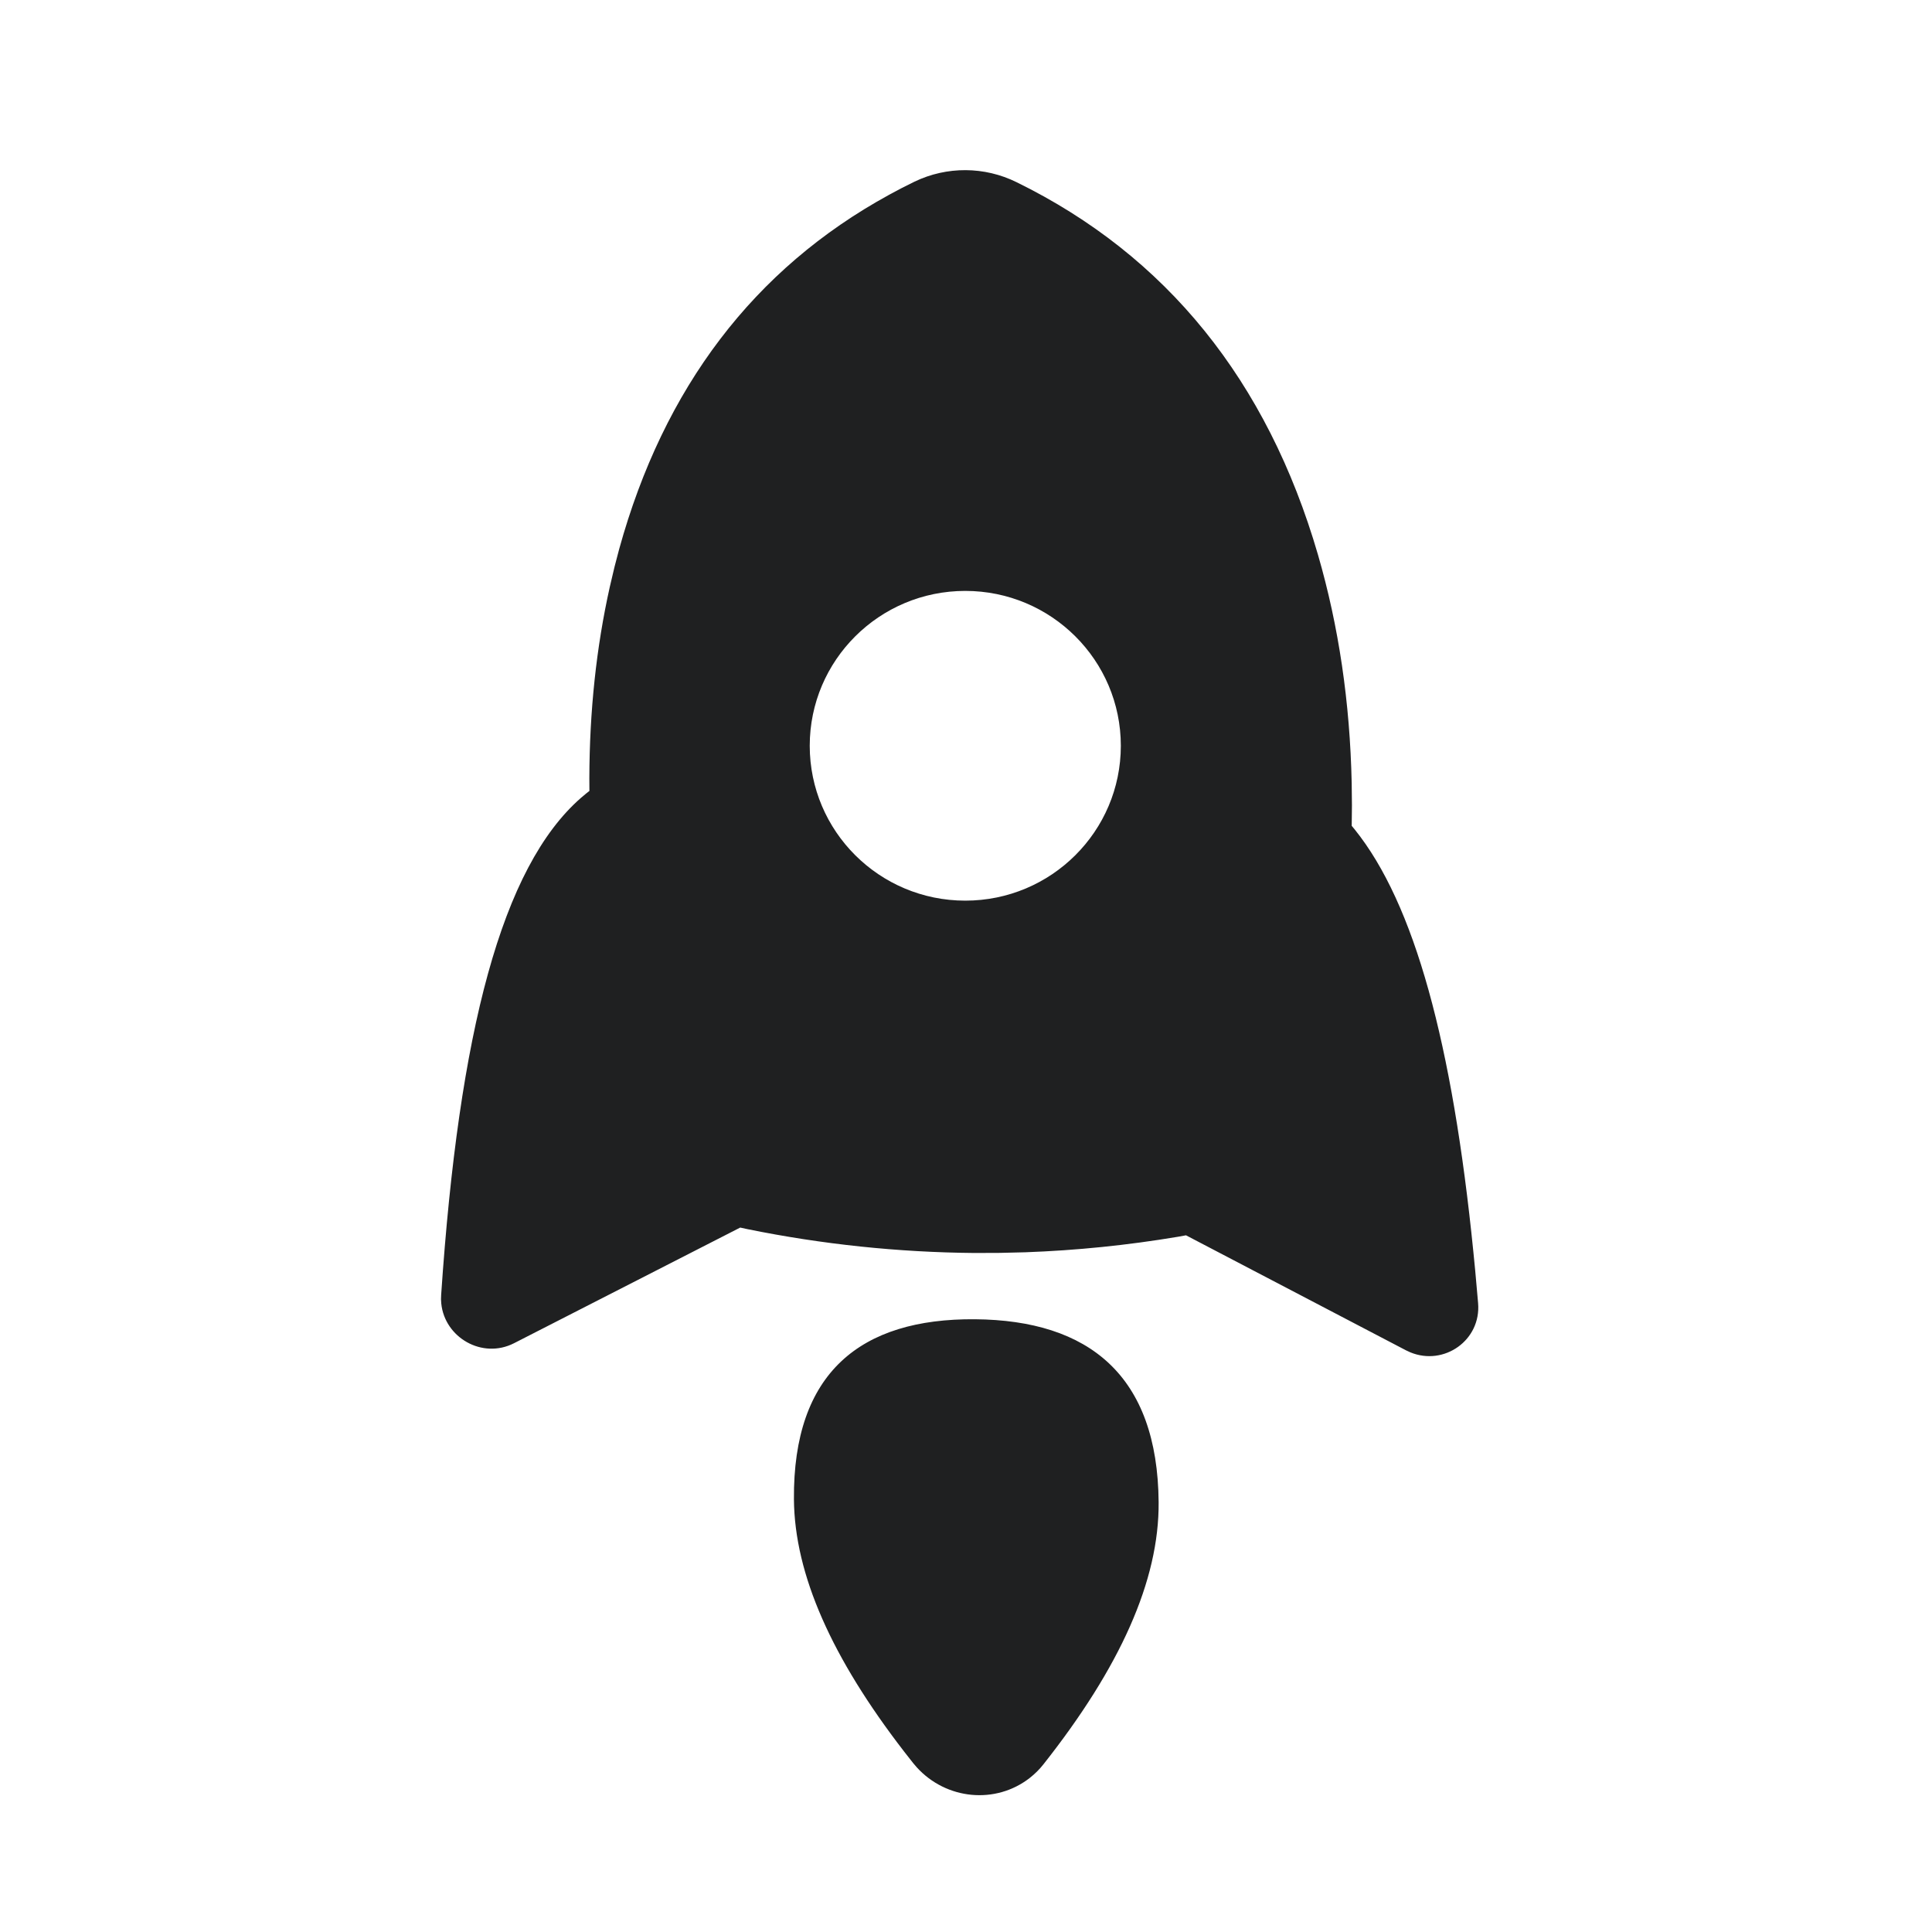 <?xml version="1.0" encoding="UTF-8"?>
<svg width="1195px" height="1195px" viewBox="0 0 1195 1195" version="1.1" xmlns="http://www.w3.org/2000/svg" xmlns:xlink="http://www.w3.org/1999/xlink">
    <!-- Generator: Sketch 52.5 (67469) - http://www.bohemiancoding.com/sketch -->
    <title>Artboard</title>
    <desc>Created with Sketch.</desc>
    <g id="Artboard" stroke="none" stroke-width="1" fill="none" fill-rule="evenodd">
        <path d="M446.426,756.051 C496.004,806.44 501.743,860.605 446.788,916.456 C412.74,951.037 357.615,971.816 281.754,980.712 C277.828,981.181 273.86,981.16 269.914,980.691 C243.247,977.448 223.77,953.747 225.05,926.675 L225.327,923.133 L226.415,914.173 C235.716,841.853 255.855,788.904 288.559,755.667 C343.514,699.837 396.826,705.683 446.426,756.051 Z M900.634,226.707 L909.21,229.331 L917.594,232.125 C938.504,239.457 954.877,256.003 961.988,276.989 C995.418,374.653 984.794,473.597 930.906,571.688 C908.698,612.093 880.282,650.344 845.7,686.419 L836.122,696.211 L827.055,705.085 L826.799,707.837 C820.506,766.589 775.94,844.285 693.828,944.744 L686.703,953.427 L673.583,969.107 C658.735,986.728 631.087,981.821 622.426,961 L621.402,958.205 L575.492,811.688 L571.332,808.808 C545.536,790.431 520.965,770.392 497.775,748.819 L486.362,737.939 L475.183,726.845 C442.164,693.245 412.446,656.555 386.436,617.277 L383.898,613.331 L234.394,564.989 C213.359,558.163 206.575,532.157 219.93,515.816 L221.7,513.811 L223.62,512.019 C346.586,404.584 437.316,351.315 502.298,355.752 L506.479,356.115 L508.911,356.413 L514.394,350.867 C543.876,321.555 574.746,296.616 607.023,276.115 L617.818,269.437 L627.738,263.635 C717.807,212.563 809.242,199.997 900.634,226.728 L900.634,226.707 Z M625.028,433.021 C587.631,470.44 587.759,531.219 625.327,568.787 C662.895,606.355 723.674,606.483 761.092,569.085 C798.49,531.667 798.362,470.888 760.794,433.32 C723.226,395.752 662.447,395.624 625.028,433.021 Z" id="Shape" fill="#1F2021" fill-rule="nonzero" transform="translate(597.056, 597.056) rotate(-45) translate(-597.056, -597.056) "></path>
    </g>
</svg>